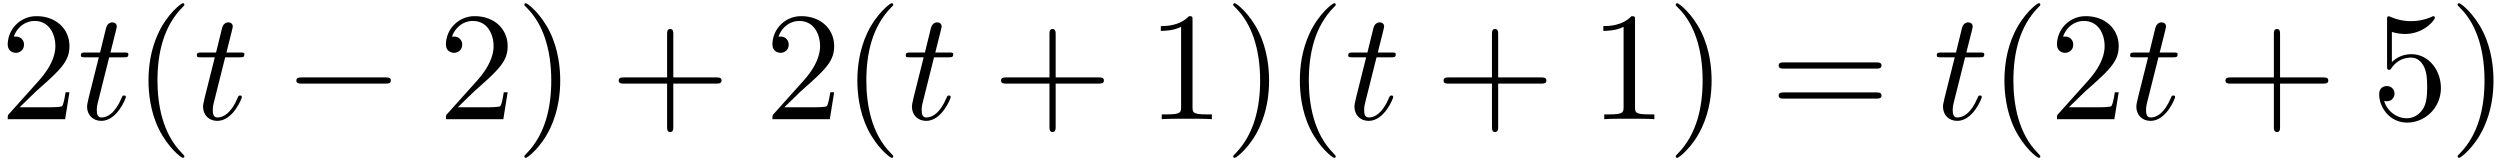 <svg xmlns="http://www.w3.org/2000/svg" xmlns:xlink="http://www.w3.org/1999/xlink" width="295" height="19" viewBox="1872.02 1482.992 176.339 11.357"><defs><path id="g0-0" d="M7.19-2.51c.185 0 .38 0 .38-.217s-.195-.218-.38-.218H1.286c-.185 0-.382 0-.382.218s.197.218.382.218z"/><path id="g2-40" d="M3.61 2.618c0-.033 0-.054-.185-.24-1.363-1.374-1.712-3.436-1.712-5.105 0-1.898.414-3.797 1.756-5.16.142-.131.142-.153.142-.186 0-.076-.044-.109-.11-.109-.108 0-1.09.742-1.734 2.127-.556 1.2-.687 2.411-.687 3.328 0 .85.12 2.17.72 3.403.655 1.342 1.593 2.051 1.702 2.051.065 0 .109-.032.109-.109"/><path id="g2-41" d="M3.153-2.727c0-.851-.12-2.171-.72-3.404C1.778-7.473.84-8.18.73-8.18c-.066 0-.11.043-.11.108 0 .033 0 .055.208.251C1.9-6.742 2.52-5.007 2.52-2.727c0 1.865-.404 3.785-1.756 5.16-.142.13-.142.152-.142.185 0 .066.043.11.109.11.109 0 1.09-.743 1.734-2.128.557-1.2.688-2.41.688-3.327"/><path id="g2-43" d="M4.462-2.51h3.043c.153 0 .36 0 .36-.217s-.207-.218-.36-.218H4.462V-6c0-.153 0-.36-.218-.36s-.219.207-.219.36v3.055H.971c-.153 0-.36 0-.36.218s.207.218.36.218h3.054V.545c0 .153 0 .36.219.36s.218-.207.218-.36z"/><path id="g2-49" d="M3.207-6.982c0-.262 0-.283-.25-.283-.677.698-1.637.698-1.986.698v.338c.218 0 .862 0 1.429-.284v5.651c0 .393-.033.524-1.015.524h-.349V0c.382-.033 1.331-.033 1.768-.033s1.385 0 1.767.033v-.338h-.35c-.981 0-1.014-.12-1.014-.524z"/><path id="g2-50" d="m1.385-.84 1.157-1.124c1.702-1.505 2.356-2.094 2.356-3.185 0-1.244-.982-2.116-2.313-2.116a2.016 2.016 0 0 0-2.04 1.974c0 .611.546.611.579.611.185 0 .567-.13.567-.578a.55.55 0 0 0-.578-.567c-.088 0-.11 0-.142.01.25-.709.84-1.112 1.473-1.112.992 0 1.461.883 1.461 1.778 0 .873-.545 1.734-1.145 2.41L.665-.403c-.12.12-.12.142-.12.404h4.048l.305-1.898h-.273c-.054.327-.13.807-.24.97C4.31-.84 3.59-.84 3.35-.84z"/><path id="g2-53" d="M4.898-2.193c0-1.298-.894-2.389-2.073-2.389-.523 0-.992.175-1.385.557v-2.128c.218.066.578.142.927.142 1.342 0 2.106-.993 2.106-1.134 0-.066-.033-.12-.11-.12-.01 0-.032 0-.087.032a3.6 3.6 0 0 1-1.483.317c-.437 0-.938-.077-1.451-.306-.087-.033-.11-.033-.131-.033-.11 0-.11.088-.11.262v3.23c0 .196 0 .283.154.283.076 0 .098-.033.141-.098.12-.175.524-.764 1.408-.764.567 0 .84.502.927.698.174.404.196.83.196 1.375 0 .382 0 1.036-.262 1.494-.261.426-.665.71-1.167.71-.796 0-1.418-.579-1.603-1.222.032.01.065.022.185.022.36 0 .545-.273.545-.535s-.185-.535-.545-.535c-.153 0-.535.077-.535.579C.545-.818 1.298.24 2.52.24c1.265 0 2.378-1.047 2.378-2.433"/><path id="g2-61" d="M7.495-3.567c.163 0 .37 0 .37-.218s-.207-.219-.36-.219H.971c-.153 0-.36 0-.36.219s.207.218.37.218zm.01 2.116c.153 0 .36 0 .36-.218s-.207-.218-.37-.218H.982c-.164 0-.371 0-.371.218s.207.218.36.218z"/><path id="g1-116" d="M2.247-4.364h1.026c.218 0 .327 0 .327-.218 0-.12-.11-.12-.305-.12h-.96c.392-1.549.447-1.767.447-1.833 0-.185-.131-.294-.317-.294-.032 0-.338.01-.436.393l-.425 1.734H.578c-.218 0-.327 0-.327.207 0 .131.087.131.305.131h.96C.731-1.265.687-1.08.687-.884c0 .59.415 1.004 1.004 1.004 1.113 0 1.734-1.593 1.734-1.68 0-.11-.087-.11-.13-.11-.099 0-.11.034-.164.154C2.66-.382 2.084-.12 1.713-.12c-.23 0-.338-.142-.338-.502 0-.262.021-.338.065-.523z"/></defs><g id="page1"><use xlink:href="#g2-50" x="1872.02" y="1491.398"/><use xlink:href="#g1-116" x="1877.474" y="1491.398"/><use xlink:href="#g2-40" x="1881.414" y="1491.398"/><use xlink:href="#g1-116" x="1885.656" y="1491.398"/><use xlink:href="#g0-0" x="1892.02" y="1491.398"/><use xlink:href="#g2-50" x="1902.929" y="1491.398"/><use xlink:href="#g2-41" x="1908.383" y="1491.398"/><use xlink:href="#g2-43" x="1915.05" y="1491.398"/><use xlink:href="#g2-50" x="1925.959" y="1491.398"/><use xlink:href="#g2-40" x="1931.414" y="1491.398"/><use xlink:href="#g1-116" x="1935.656" y="1491.398"/><use xlink:href="#g2-43" x="1942.02" y="1491.398"/><use xlink:href="#g2-49" x="1952.929" y="1491.398"/><use xlink:href="#g2-41" x="1958.383" y="1491.398"/><use xlink:href="#g2-40" x="1962.626" y="1491.398"/><use xlink:href="#g1-116" x="1966.868" y="1491.398"/><use xlink:href="#g2-43" x="1973.232" y="1491.398"/><use xlink:href="#g2-49" x="1984.141" y="1491.398"/><use xlink:href="#g2-41" x="1989.596" y="1491.398"/><use xlink:href="#g2-61" x="1996.868" y="1491.398"/><use xlink:href="#g1-116" x="2008.383" y="1491.398"/><use xlink:href="#g2-40" x="2012.323" y="1491.398"/><use xlink:href="#g2-50" x="2016.565" y="1491.398"/><use xlink:href="#g1-116" x="2022.02" y="1491.398"/><use xlink:href="#g2-43" x="2028.383" y="1491.398"/><use xlink:href="#g2-53" x="2039.292" y="1491.398"/><use xlink:href="#g2-41" x="2044.747" y="1491.398"/></g><script type="text/ecmascript">if(window.parent.postMessage)window.parent.postMessage(&quot;3.70313|221.25|14.25|&quot;+window.location,&quot;*&quot;);</script></svg>